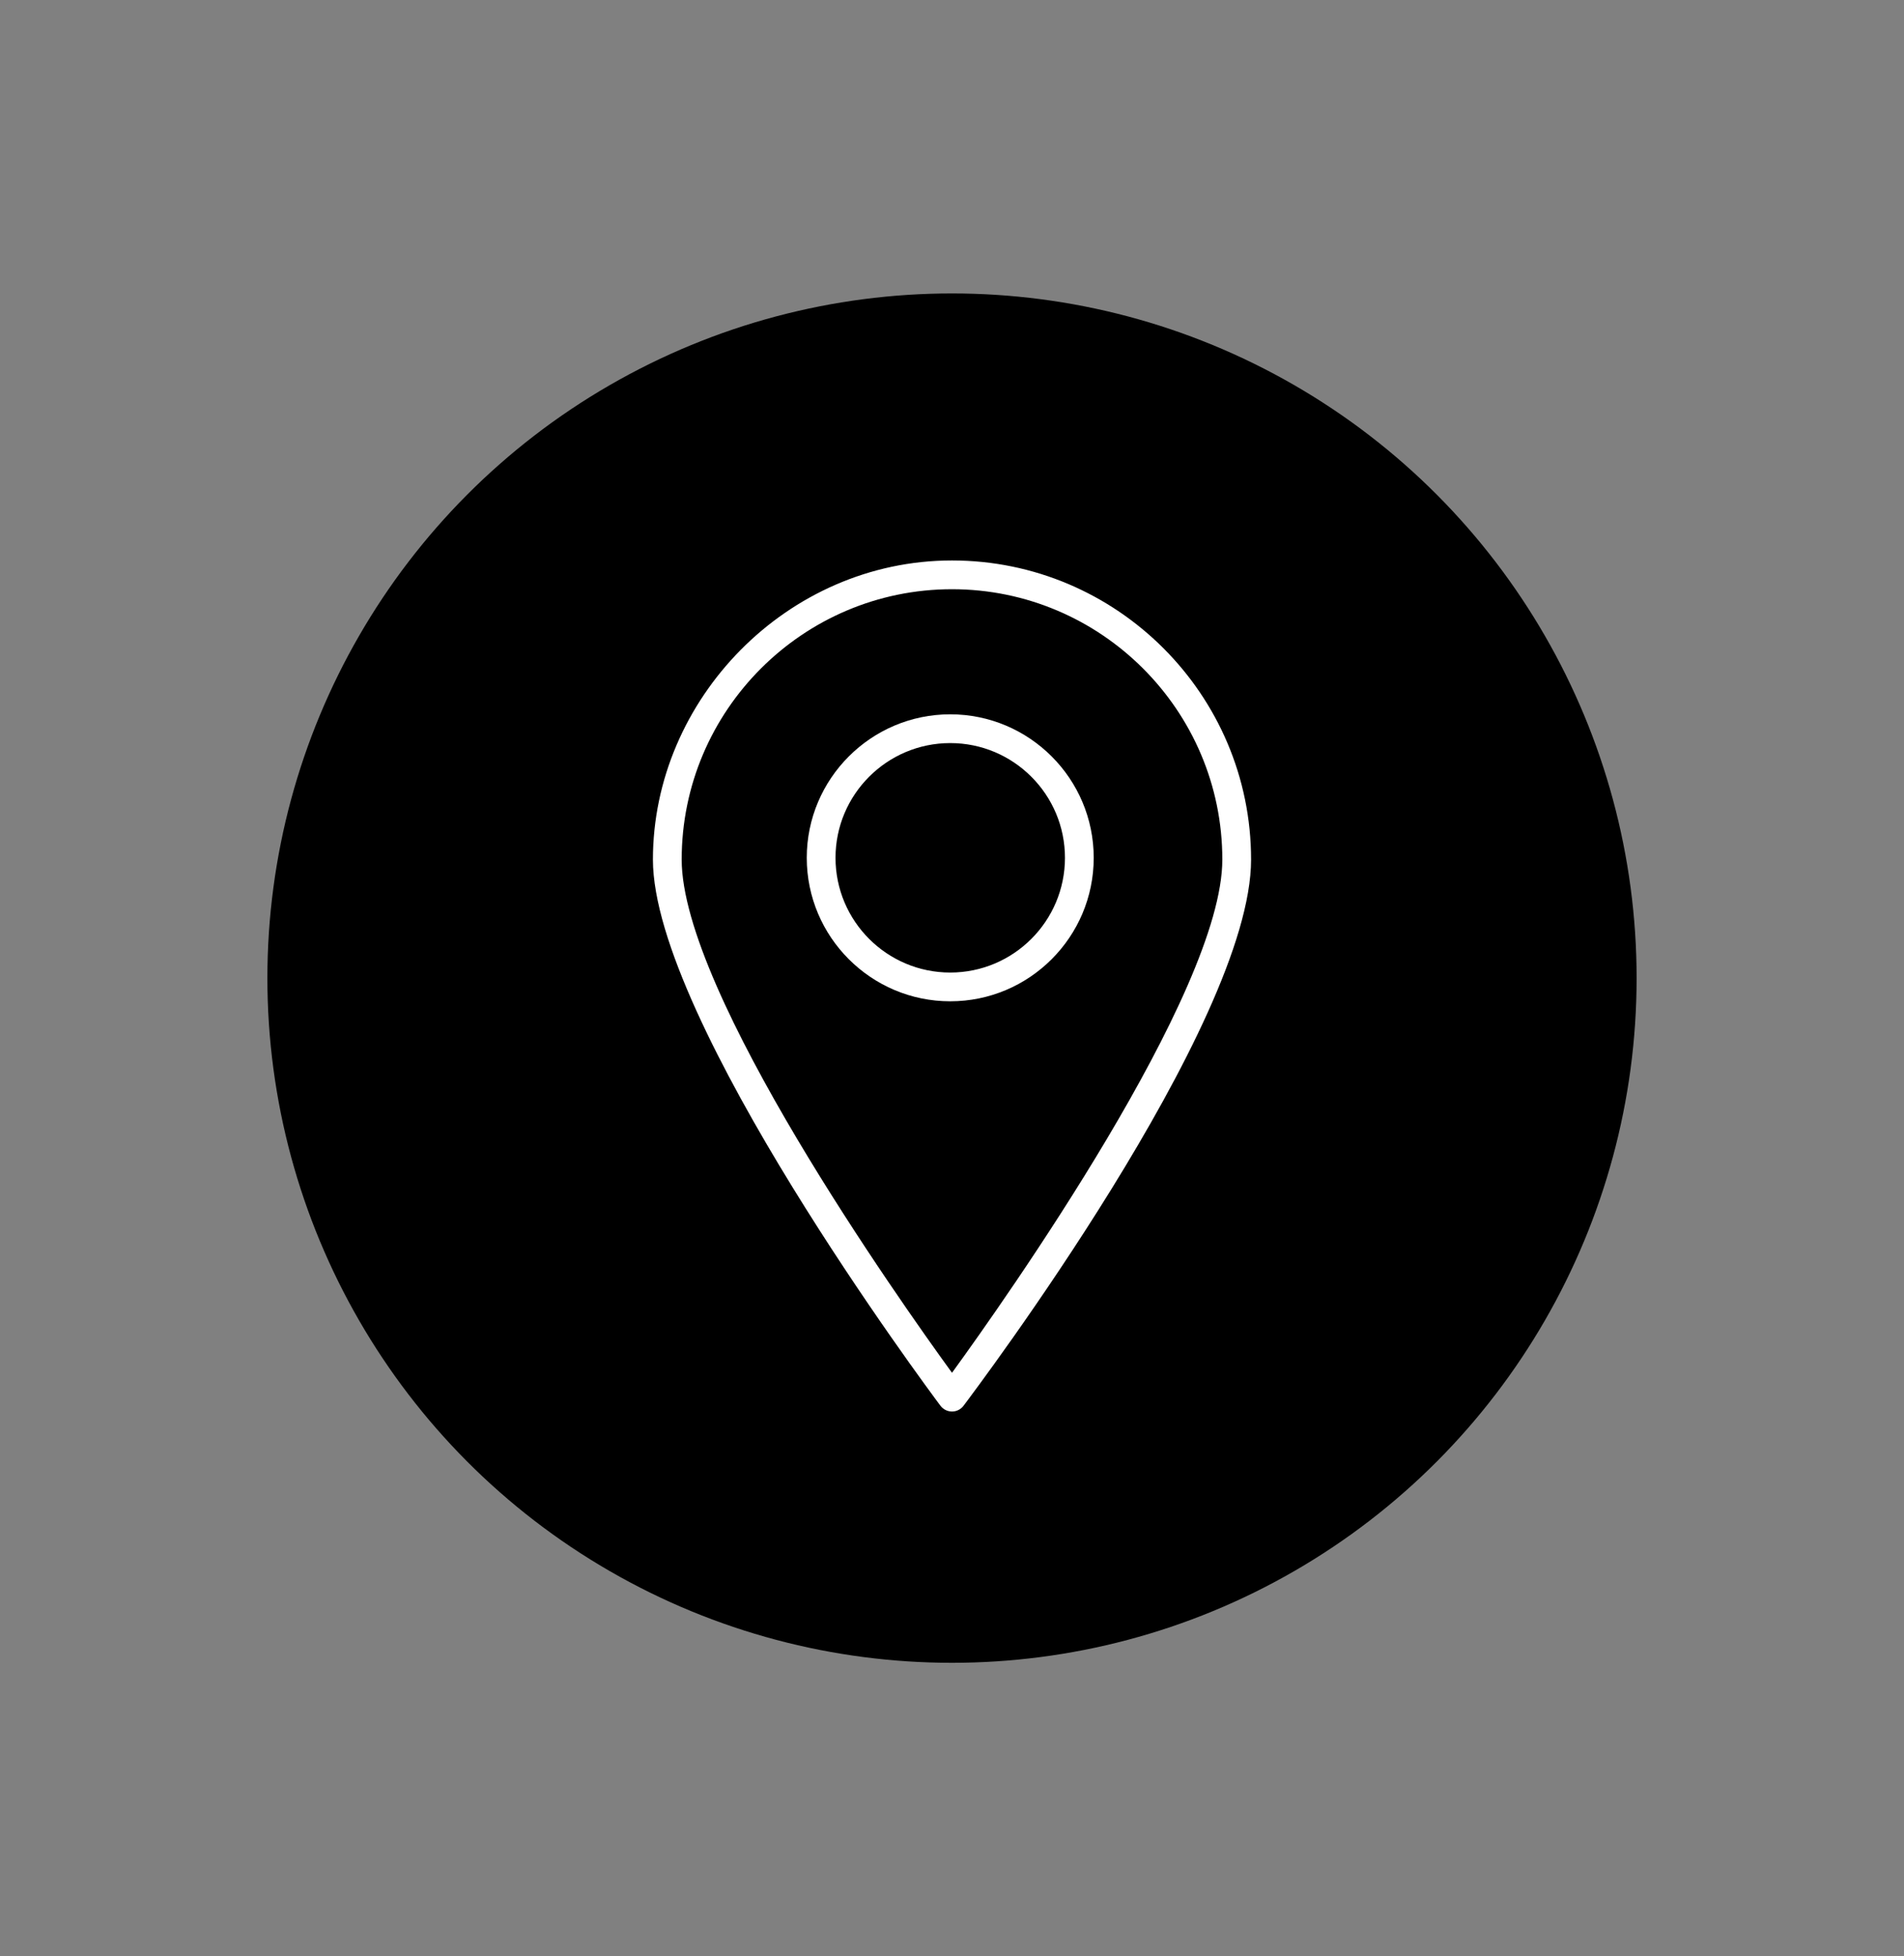 <?xml version="1.0" encoding="UTF-8"?>
<svg id="Ebene_1" data-name="Ebene 1" xmlns="http://www.w3.org/2000/svg" viewBox="0 0 194.68 200">
  <rect x="0" y="0" width="194.68" height="200" fill="#808080" stroke="none"/>
  <defs>
    <style>
      .cls-1 {
        fill: #fff;
      }
    </style>
  </defs>
  <circle cx="97.34" cy="100" r="70"/>
  <g>
    <path class="cls-1" d="m97.34,144.31c-.46,0-.9-.22-1.18-.59-1.2-1.6-29.4-39.47-29.4-55.84s13.72-30.58,30.58-30.58,30.58,13.72,30.58,30.58-28.2,54.24-29.4,55.84c-.28.37-.71.59-1.18.59Zm0-84.07c-15.24,0-27.64,12.4-27.64,27.64,0,13.59,22.22,45.01,27.64,52.47,5.42-7.46,27.64-38.88,27.64-52.47,0-15.24-12.4-27.64-27.64-27.64Z"/>
    <path class="cls-1" d="m97.16,102.37c-8.09,0-14.67-6.58-14.67-14.67s6.58-14.67,14.67-14.67,14.67,6.58,14.67,14.67-6.58,14.67-14.67,14.67Zm0-26.4c-6.47,0-11.73,5.26-11.73,11.73s5.26,11.73,11.73,11.73,11.73-5.26,11.73-11.73-5.26-11.73-11.73-11.73Z"/>
  </g>
</svg>